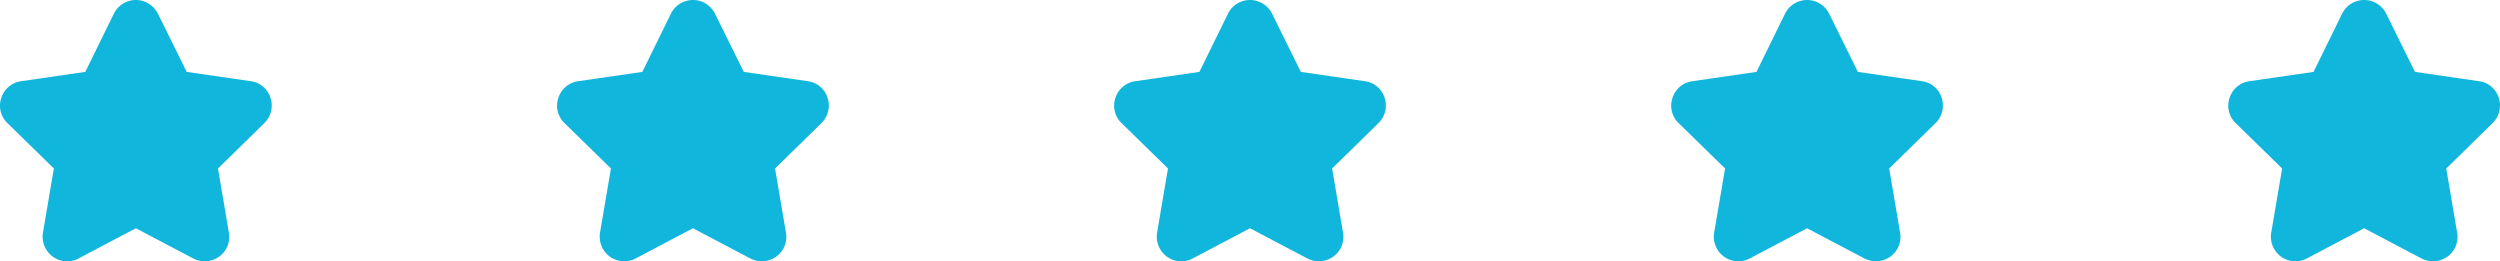 <svg xmlns="http://www.w3.org/2000/svg" xmlns:xlink="http://www.w3.org/1999/xlink" viewBox="0 0 184 19.233">
  <defs>
    <style>
      .cls-1 {
        fill: none;
      }

      .cls-2 {
        clip-path: url(#clip-path);
      }

      .cls-3 {
        fill: #11b6dd;
      }
    </style>
    <clipPath id="clip-path">
      <rect class="cls-1" width="184" height="19.233"/>
    </clipPath>
  </defs>
  <g id="Estrellas" transform="translate(-587 -1071.787)">
    <g id="Estrellas-2" data-name="Estrellas" class="cls-2" transform="translate(587 1071.787)">
      <g transform="translate(-582 -1071.787)">
        <path id="Path_449" data-name="Path 449" class="cls-3" d="M18.476,5.978,13.75,5.292,11.634,1.014a1.809,1.809,0,0,0-3.25,0l-2.1,4.278-4.725.686A1.788,1.788,0,0,0,.1,7.215,1.772,1.772,0,0,0,.558,9.063L3.972,12.4l-.8,4.711a1.824,1.824,0,0,0,.716,1.774,1.8,1.8,0,0,0,1.908.134L10.009,16.8l4.219,2.221a1.883,1.883,0,0,0,.85.209,1.828,1.828,0,0,0,1.058-.343,1.783,1.783,0,0,0,.716-1.774l-.8-4.711L19.46,9.063a1.809,1.809,0,0,0,.462-1.848A1.769,1.769,0,0,0,18.476,5.978Z" transform="translate(581.992 1071.787)"/>
      </g>
      <g transform="translate(-541 -1071.787)">
        <path id="Path_449-2" data-name="Path 449" class="cls-3" d="M18.476,5.978,13.75,5.292,11.634,1.014a1.809,1.809,0,0,0-3.25,0l-2.1,4.278-4.725.686A1.788,1.788,0,0,0,.1,7.215,1.772,1.772,0,0,0,.558,9.063L3.972,12.4l-.8,4.711a1.824,1.824,0,0,0,.716,1.774,1.8,1.8,0,0,0,1.908.134L10.009,16.8l4.219,2.221a1.883,1.883,0,0,0,.85.209,1.828,1.828,0,0,0,1.058-.343,1.783,1.783,0,0,0,.716-1.774l-.8-4.711L19.46,9.063a1.809,1.809,0,0,0,.462-1.848A1.769,1.769,0,0,0,18.476,5.978Z" transform="translate(581.992 1071.787)"/>
      </g>
      <g transform="translate(-500 -1071.787)">
        <path id="Path_449-3" data-name="Path 449" class="cls-3" d="M18.476,5.978,13.75,5.292,11.634,1.014a1.809,1.809,0,0,0-3.25,0l-2.1,4.278-4.725.686A1.788,1.788,0,0,0,.1,7.215,1.772,1.772,0,0,0,.558,9.063L3.972,12.4l-.8,4.711a1.824,1.824,0,0,0,.716,1.774,1.8,1.8,0,0,0,1.908.134L10.009,16.8l4.219,2.221a1.883,1.883,0,0,0,.85.209,1.828,1.828,0,0,0,1.058-.343,1.783,1.783,0,0,0,.716-1.774l-.8-4.711L19.46,9.063a1.809,1.809,0,0,0,.462-1.848A1.769,1.769,0,0,0,18.476,5.978Z" transform="translate(581.992 1071.787)"/>
      </g>
      <g transform="translate(-459 -1071.787)">
        <path id="Path_449-4" data-name="Path 449" class="cls-3" d="M18.476,5.978,13.75,5.292,11.634,1.014a1.809,1.809,0,0,0-3.25,0l-2.1,4.278-4.725.686A1.788,1.788,0,0,0,.1,7.215,1.772,1.772,0,0,0,.558,9.063L3.972,12.4l-.8,4.711a1.824,1.824,0,0,0,.716,1.774,1.8,1.8,0,0,0,1.908.134L10.009,16.8l4.219,2.221a1.883,1.883,0,0,0,.85.209,1.828,1.828,0,0,0,1.058-.343,1.783,1.783,0,0,0,.716-1.774l-.8-4.711L19.46,9.063a1.809,1.809,0,0,0,.462-1.848A1.769,1.769,0,0,0,18.476,5.978Z" transform="translate(581.992 1071.787)"/>
      </g>
      <g transform="translate(-418 -1071.787)">
        <path id="Path_449-5" data-name="Path 449" class="cls-3" d="M18.476,5.978,13.75,5.292,11.634,1.014a1.809,1.809,0,0,0-3.25,0l-2.1,4.278-4.725.686A1.788,1.788,0,0,0,.1,7.215,1.772,1.772,0,0,0,.558,9.063L3.972,12.4l-.8,4.711a1.824,1.824,0,0,0,.716,1.774,1.8,1.8,0,0,0,1.908.134L10.009,16.8l4.219,2.221a1.883,1.883,0,0,0,.85.209,1.828,1.828,0,0,0,1.058-.343,1.783,1.783,0,0,0,.716-1.774l-.8-4.711L19.46,9.063a1.809,1.809,0,0,0,.462-1.848A1.769,1.769,0,0,0,18.476,5.978Z" transform="translate(581.992 1071.787)"/>
      </g>
    </g>
  </g>
</svg>
